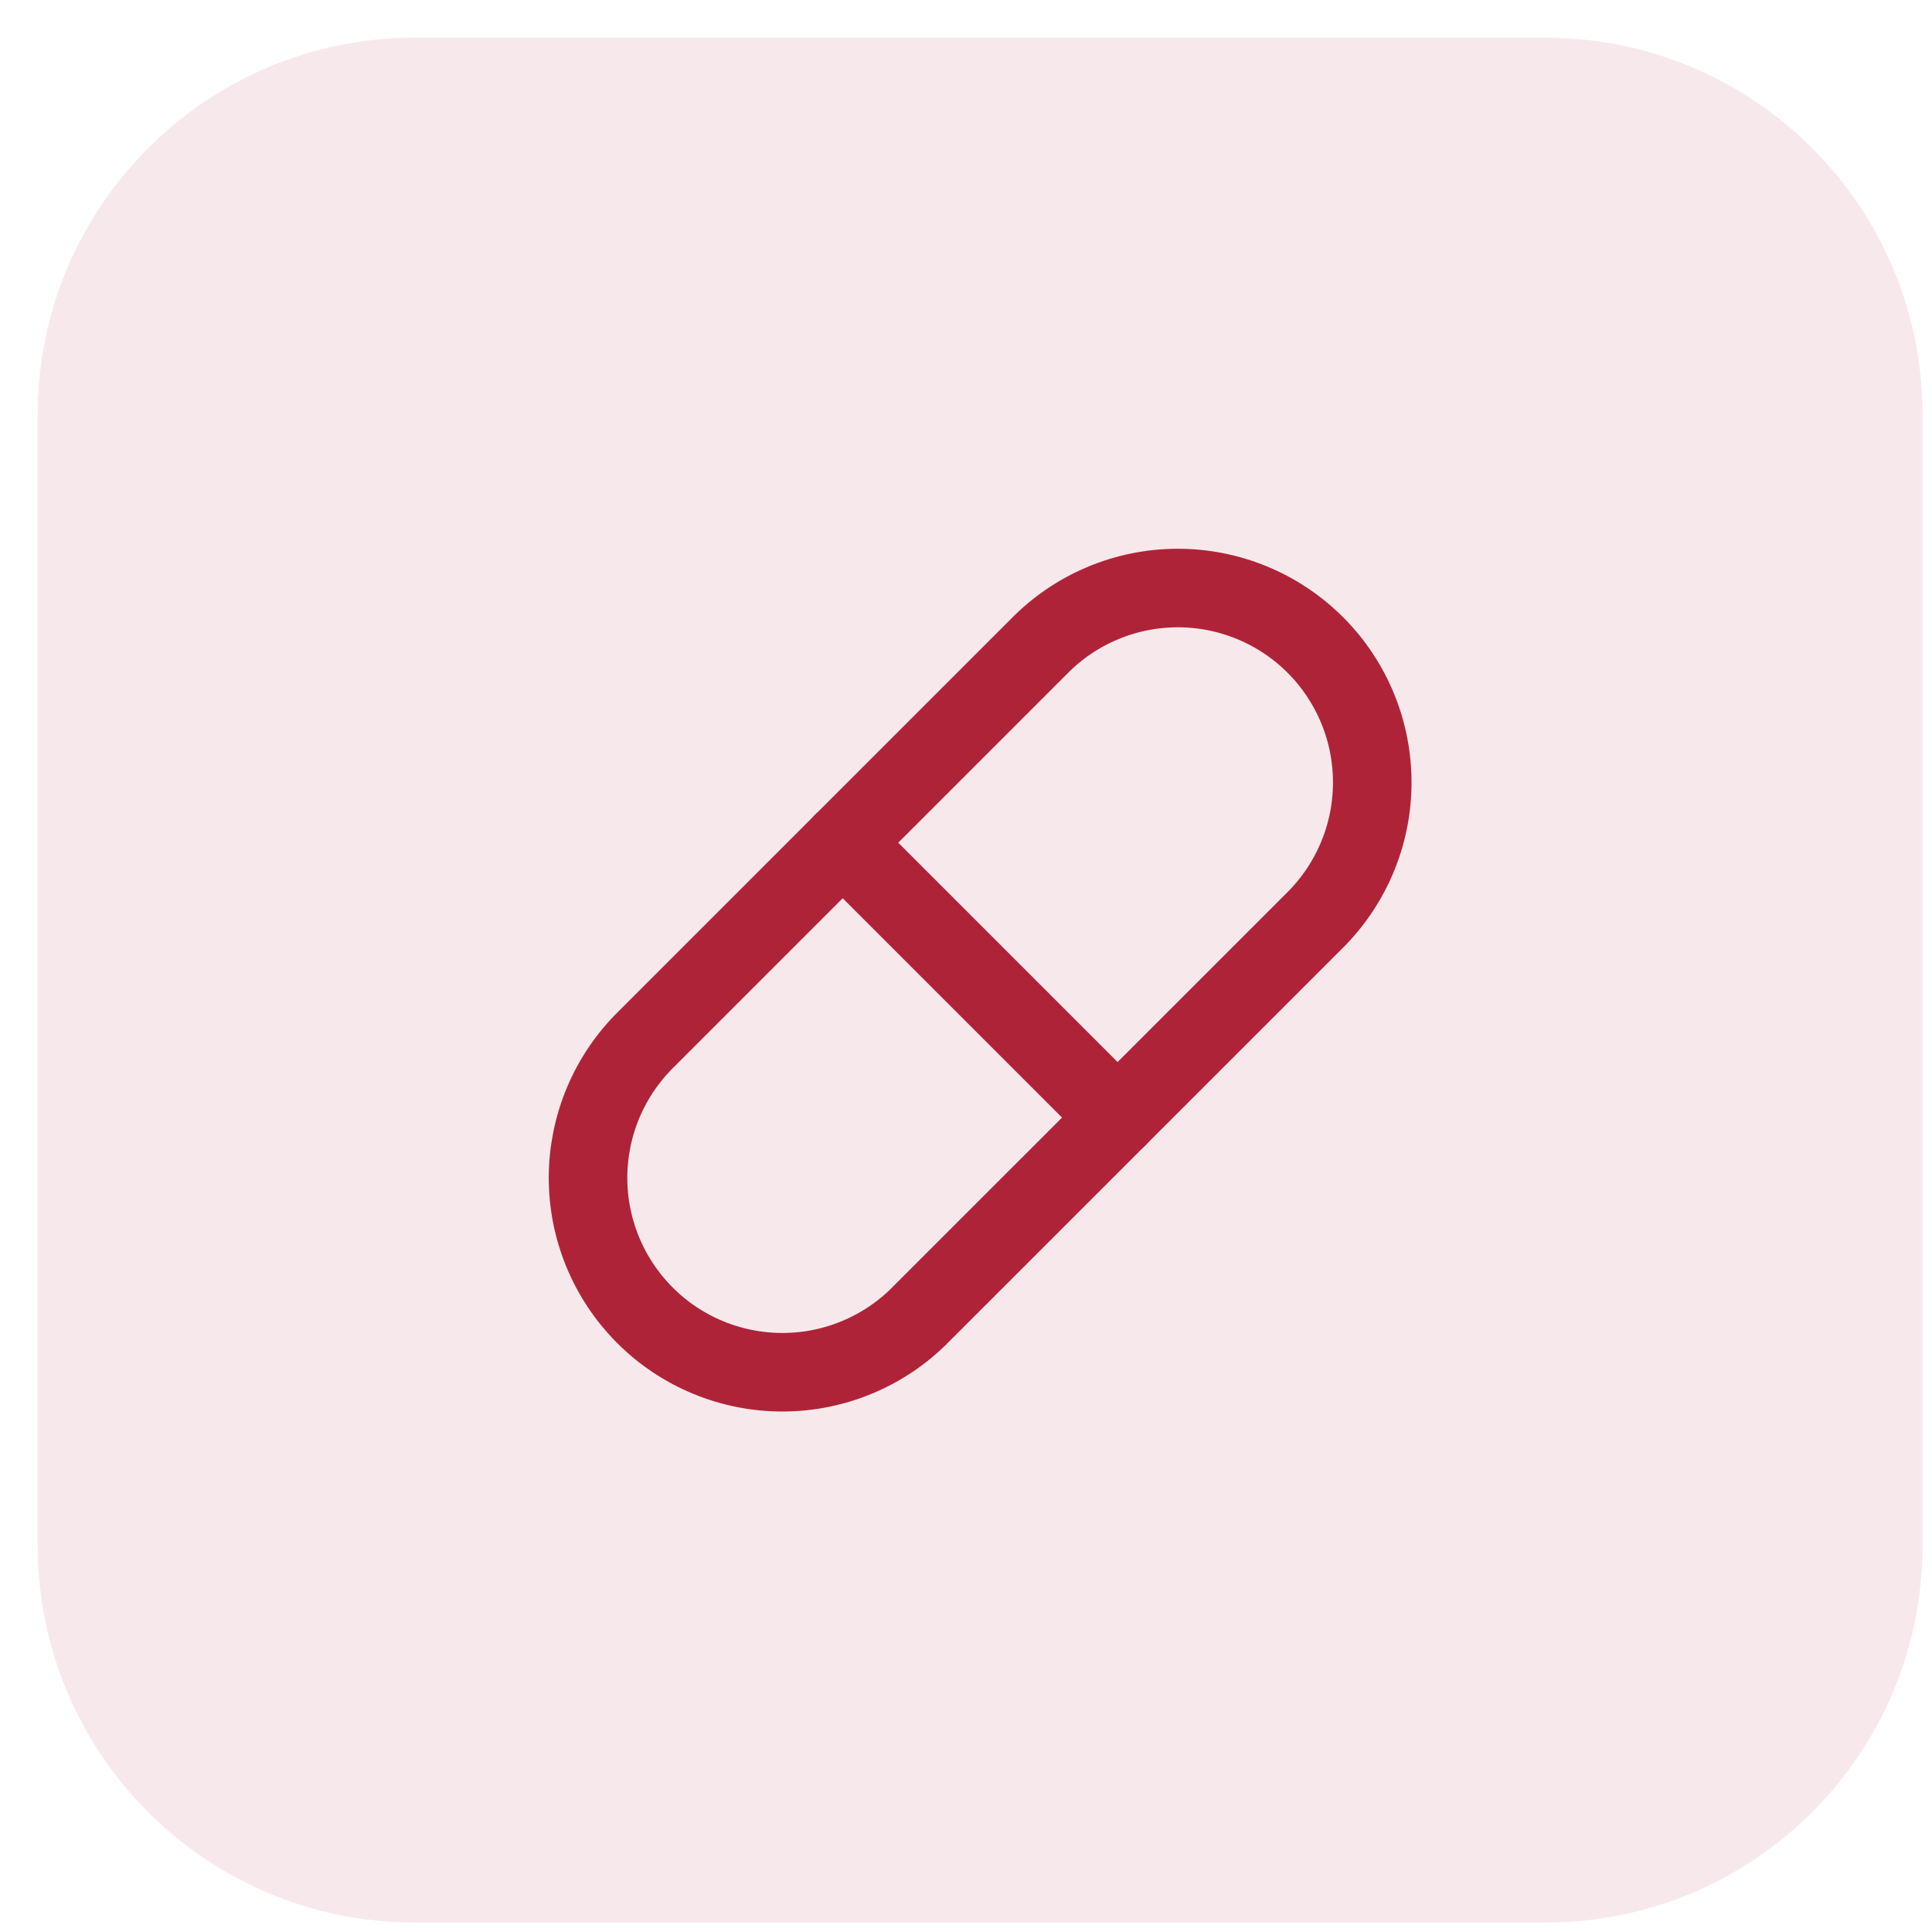 <svg width="41" height="41" viewBox="0 0 41 41" fill="none" xmlns="http://www.w3.org/2000/svg">
<path d="M0.8 8.8C0.8 4.382 4.382 0.8 8.8 0.8H32.8C37.218 0.8 40.8 4.382 40.8 8.8V32.8C40.8 37.218 37.218 40.8 32.8 40.8H8.8C4.382 40.8 0.8 37.218 0.8 32.8V8.8Z" fill="#AF2338" fill-opacity="0.1"/>
<path d="M19.55 27.883L27.884 19.55C28.273 19.168 28.583 18.713 28.795 18.211C29.008 17.709 29.119 17.17 29.121 16.625C29.124 16.079 29.019 15.539 28.811 15.035C28.604 14.531 28.299 14.073 27.913 13.687C27.528 13.302 27.069 12.996 26.565 12.789C26.061 12.582 25.521 12.476 24.975 12.479C24.43 12.482 23.891 12.592 23.389 12.805C22.887 13.017 22.432 13.327 22.05 13.717L13.717 22.05C13.327 22.432 13.018 22.887 12.805 23.389C12.593 23.891 12.482 24.43 12.479 24.975C12.476 25.52 12.582 26.061 12.789 26.565C12.996 27.069 13.302 27.527 13.687 27.913C14.073 28.299 14.531 28.604 15.035 28.811C15.539 29.018 16.08 29.124 16.625 29.121C17.17 29.118 17.709 29.008 18.211 28.795C18.713 28.583 19.169 28.273 19.55 27.883Z" stroke="#AF2338" stroke-width="1.667" stroke-linecap="round" stroke-linejoin="round"/>
<path d="M17.883 17.883L23.717 23.717" stroke="#AF2338" stroke-width="1.667" stroke-linecap="round" stroke-linejoin="round"/>
</svg>
